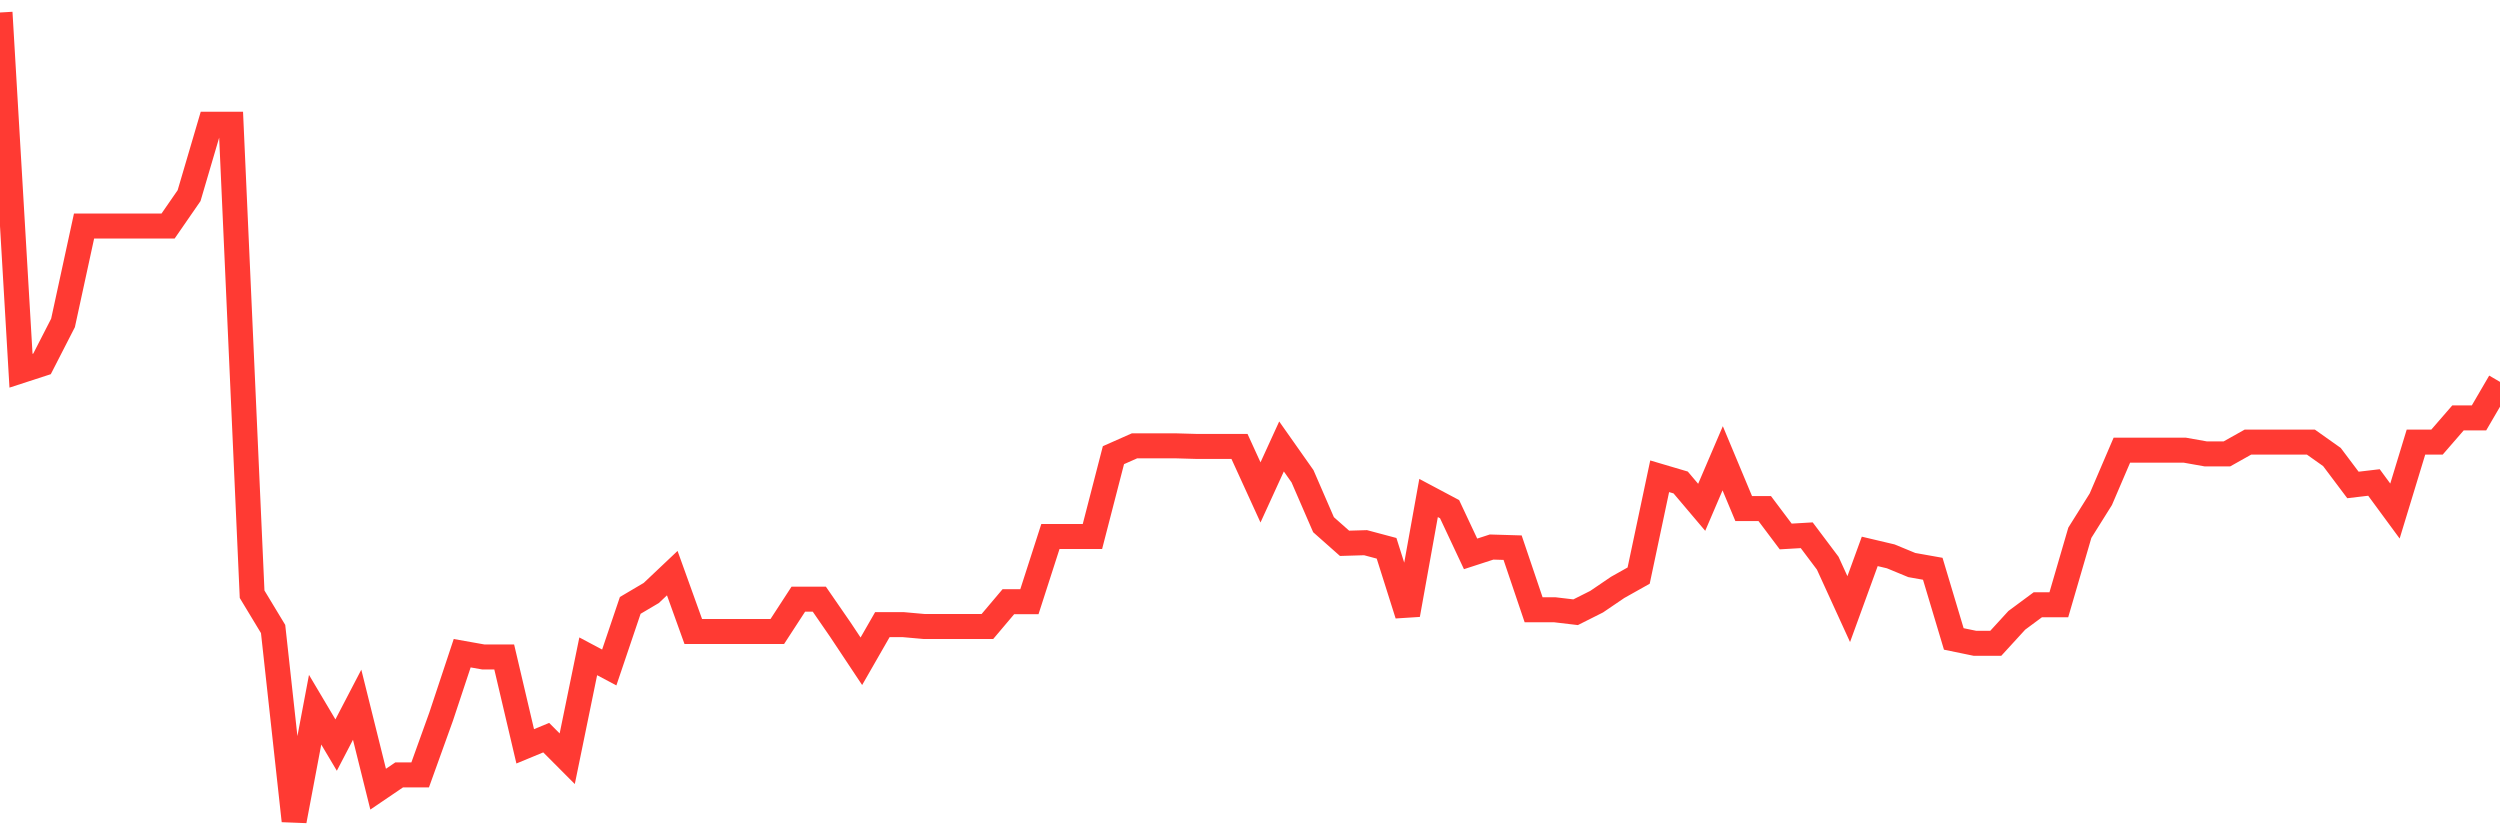 <svg
  xmlns="http://www.w3.org/2000/svg"
  xmlns:xlink="http://www.w3.org/1999/xlink"
  width="120"
  height="40"
  viewBox="0 0 120 40"
  preserveAspectRatio="none"
>
  <polyline
    points="0,0.6 1.008,17.795 2.017,17.467 3.025,15.5 4.034,10.851 5.042,10.851 6.05,10.851 7.059,10.851 8.067,10.851 9.076,9.391 10.084,5.964 11.092,5.964 12.101,28.523 13.109,30.192 14.118,39.4 15.126,34.066 16.134,35.764 17.143,33.827 18.151,37.88 19.16,37.195 20.168,37.195 21.176,34.394 22.185,31.354 23.193,31.533 24.202,31.533 25.21,35.824 26.218,35.407 27.227,36.42 28.235,31.503 29.244,32.039 30.252,29.059 31.261,28.463 32.269,27.51 33.277,30.311 34.286,30.311 35.294,30.311 36.303,30.311 37.311,30.311 38.319,28.761 39.328,28.761 40.336,30.222 41.345,31.741 42.353,29.983 43.361,29.983 44.37,30.073 45.378,30.073 46.387,30.073 47.395,30.073 48.403,28.88 49.412,28.88 50.42,25.751 51.429,25.751 52.437,25.751 53.445,21.848 54.454,21.401 55.462,21.401 56.471,21.401 57.479,21.43 58.487,21.43 59.496,21.43 60.504,23.636 61.513,21.43 62.521,22.861 63.529,25.185 64.538,26.079 65.546,26.049 66.555,26.318 67.563,29.506 68.571,23.904 69.58,24.44 70.588,26.586 71.597,26.258 72.605,26.288 73.613,29.268 74.622,29.268 75.63,29.387 76.639,28.88 77.647,28.195 78.655,27.629 79.664,22.861 80.672,23.159 81.681,24.351 82.689,21.997 83.697,24.41 84.706,24.41 85.714,25.751 86.723,25.692 87.731,27.033 88.739,29.238 89.748,26.467 90.756,26.705 91.765,27.122 92.773,27.301 93.782,30.669 94.79,30.877 95.798,30.877 96.807,29.775 97.815,29.029 98.824,29.029 99.832,25.573 100.84,23.963 101.849,21.609 102.857,21.609 103.866,21.609 104.874,21.609 105.882,21.788 106.891,21.788 107.899,21.222 108.908,21.222 109.916,21.222 110.924,21.222 111.933,21.937 112.941,23.278 113.95,23.159 114.958,24.53 115.966,21.222 116.975,21.222 117.983,20.06 118.992,20.06 120,18.331"
    fill="none"
    stroke="#ff3a33"
    stroke-width="1.2"
  >
  </polyline>
</svg>